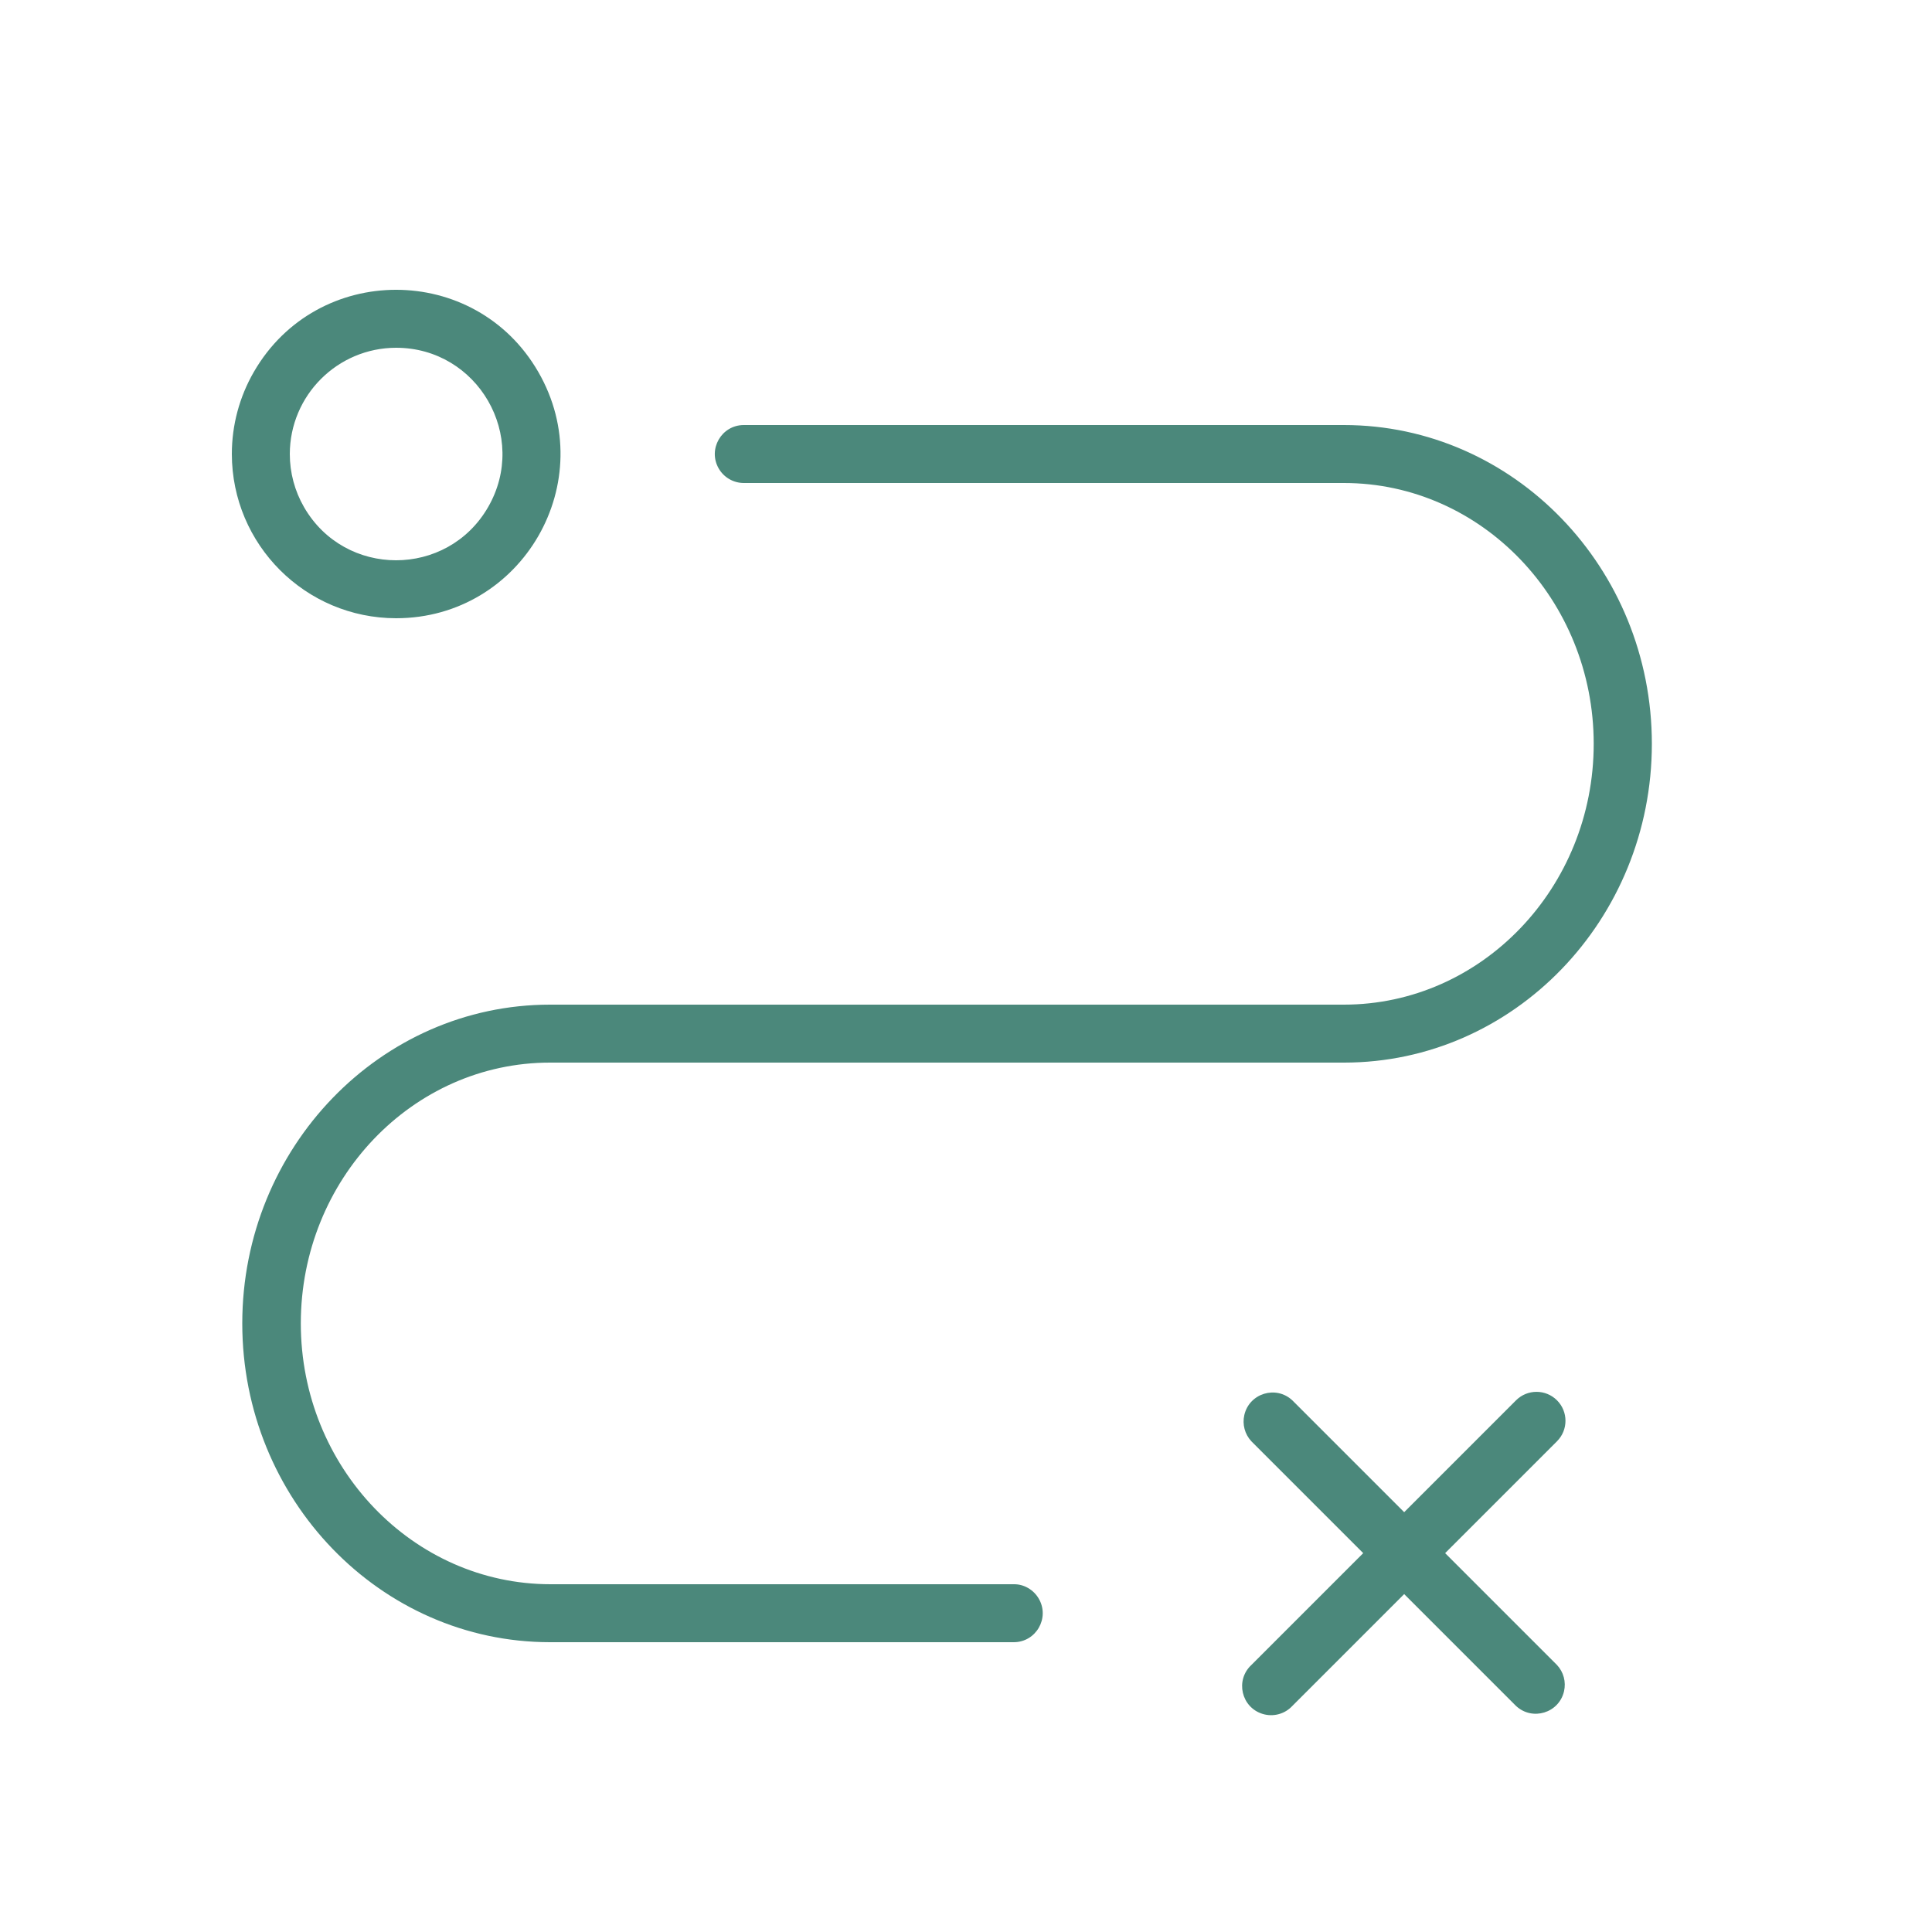 <?xml version="1.0" encoding="UTF-8"?> <svg xmlns="http://www.w3.org/2000/svg" viewBox="1950 2450 100 100" width="100" height="100"><path fill="#4b887b" stroke="none" fill-opacity="1" stroke-width="1" stroke-opacity="1" color="rgb(51, 51, 51)" fill-rule="evenodd" font-size-adjust="none" id="tSvg4befb4e81" title="Path 1" d="M 2002.5 2532 C 1994.5 2532 1986.5 2532 1978.5 2532 C 1971.37 2532 1965.57 2525.94 1965.57 2518.5 C 1965.57 2511.06 1971.34 2505 1978.47 2505 C 1992.17 2505 2005.87 2505 2019.57 2505 C 2028.35 2505 2035.5 2497.6 2035.5 2488.5 C 2035.5 2479.4 2028.35 2472 2019.56 2472 C 2009.207 2472 1998.853 2472 1988.5 2472 C 1987.345 2472 1986.624 2473.25 1987.201 2474.25 C 1987.469 2474.714 1987.964 2475 1988.5 2475 C 1998.853 2475 2009.207 2475 2019.56 2475 C 2026.69 2475 2032.49 2481.06 2032.49 2488.5 C 2032.49 2495.94 2026.69 2502 2019.56 2502 C 2005.863 2502 1992.167 2502 1978.47 2502 C 1969.69 2502 1962.54 2509.4 1962.54 2518.5 C 1962.54 2527.6 1969.68 2535 1978.47 2535 C 1986.47 2535 1994.47 2535 2002.47 2535 C 2003.625 2535 2004.346 2533.75 2003.769 2532.75C 2003.501 2532.286 2003.006 2532 2002.5 2532Z M 1970.5 2482 C 1977.043 2482 1981.133 2474.917 1977.861 2469.25 C 1974.59 2463.583 1966.41 2463.583 1963.139 2469.25 C 1962.393 2470.542 1962 2472.008 1962 2473.5C 1962.006 2478.192 1965.808 2481.994 1970.5 2482Z M 1970.5 2468 C 1974.734 2468 1977.38 2472.583 1975.263 2476.25 C 1973.146 2479.917 1967.854 2479.917 1965.737 2476.25 C 1965.254 2475.414 1965 2474.465 1965 2473.5C 1965.006 2470.465 1967.465 2468.006 1970.5 2468Z M 2030.59 2522.48 C 2030.004 2521.895 2029.056 2521.895 2028.47 2522.48 C 2026.54 2524.41 2024.61 2526.34 2022.68 2528.27 C 2020.75 2526.34 2018.82 2524.41 2016.89 2522.48 C 2016.045 2521.693 2014.665 2522.115 2014.406 2523.241 C 2014.294 2523.726 2014.43 2524.235 2014.77 2524.6 C 2016.7 2526.53 2018.63 2528.46 2020.56 2530.39 C 2018.63 2532.32 2016.7 2534.25 2014.77 2536.18 C 2013.925 2536.967 2014.249 2538.374 2015.353 2538.712 C 2015.902 2538.88 2016.499 2538.72 2016.89 2538.3 C 2018.82 2536.37 2020.75 2534.44 2022.68 2532.51 C 2024.61 2534.44 2026.54 2536.37 2028.47 2538.3 C 2029.315 2539.087 2030.695 2538.665 2030.954 2537.539 C 2031.066 2537.054 2030.93 2536.545 2030.59 2536.18 C 2028.66 2534.25 2026.73 2532.32 2024.8 2530.39 C 2026.73 2528.46 2028.66 2526.53 2030.59 2524.6C 2031.175 2524.014 2031.175 2523.066 2030.59 2522.48Z"></path><defs> </defs></svg> 